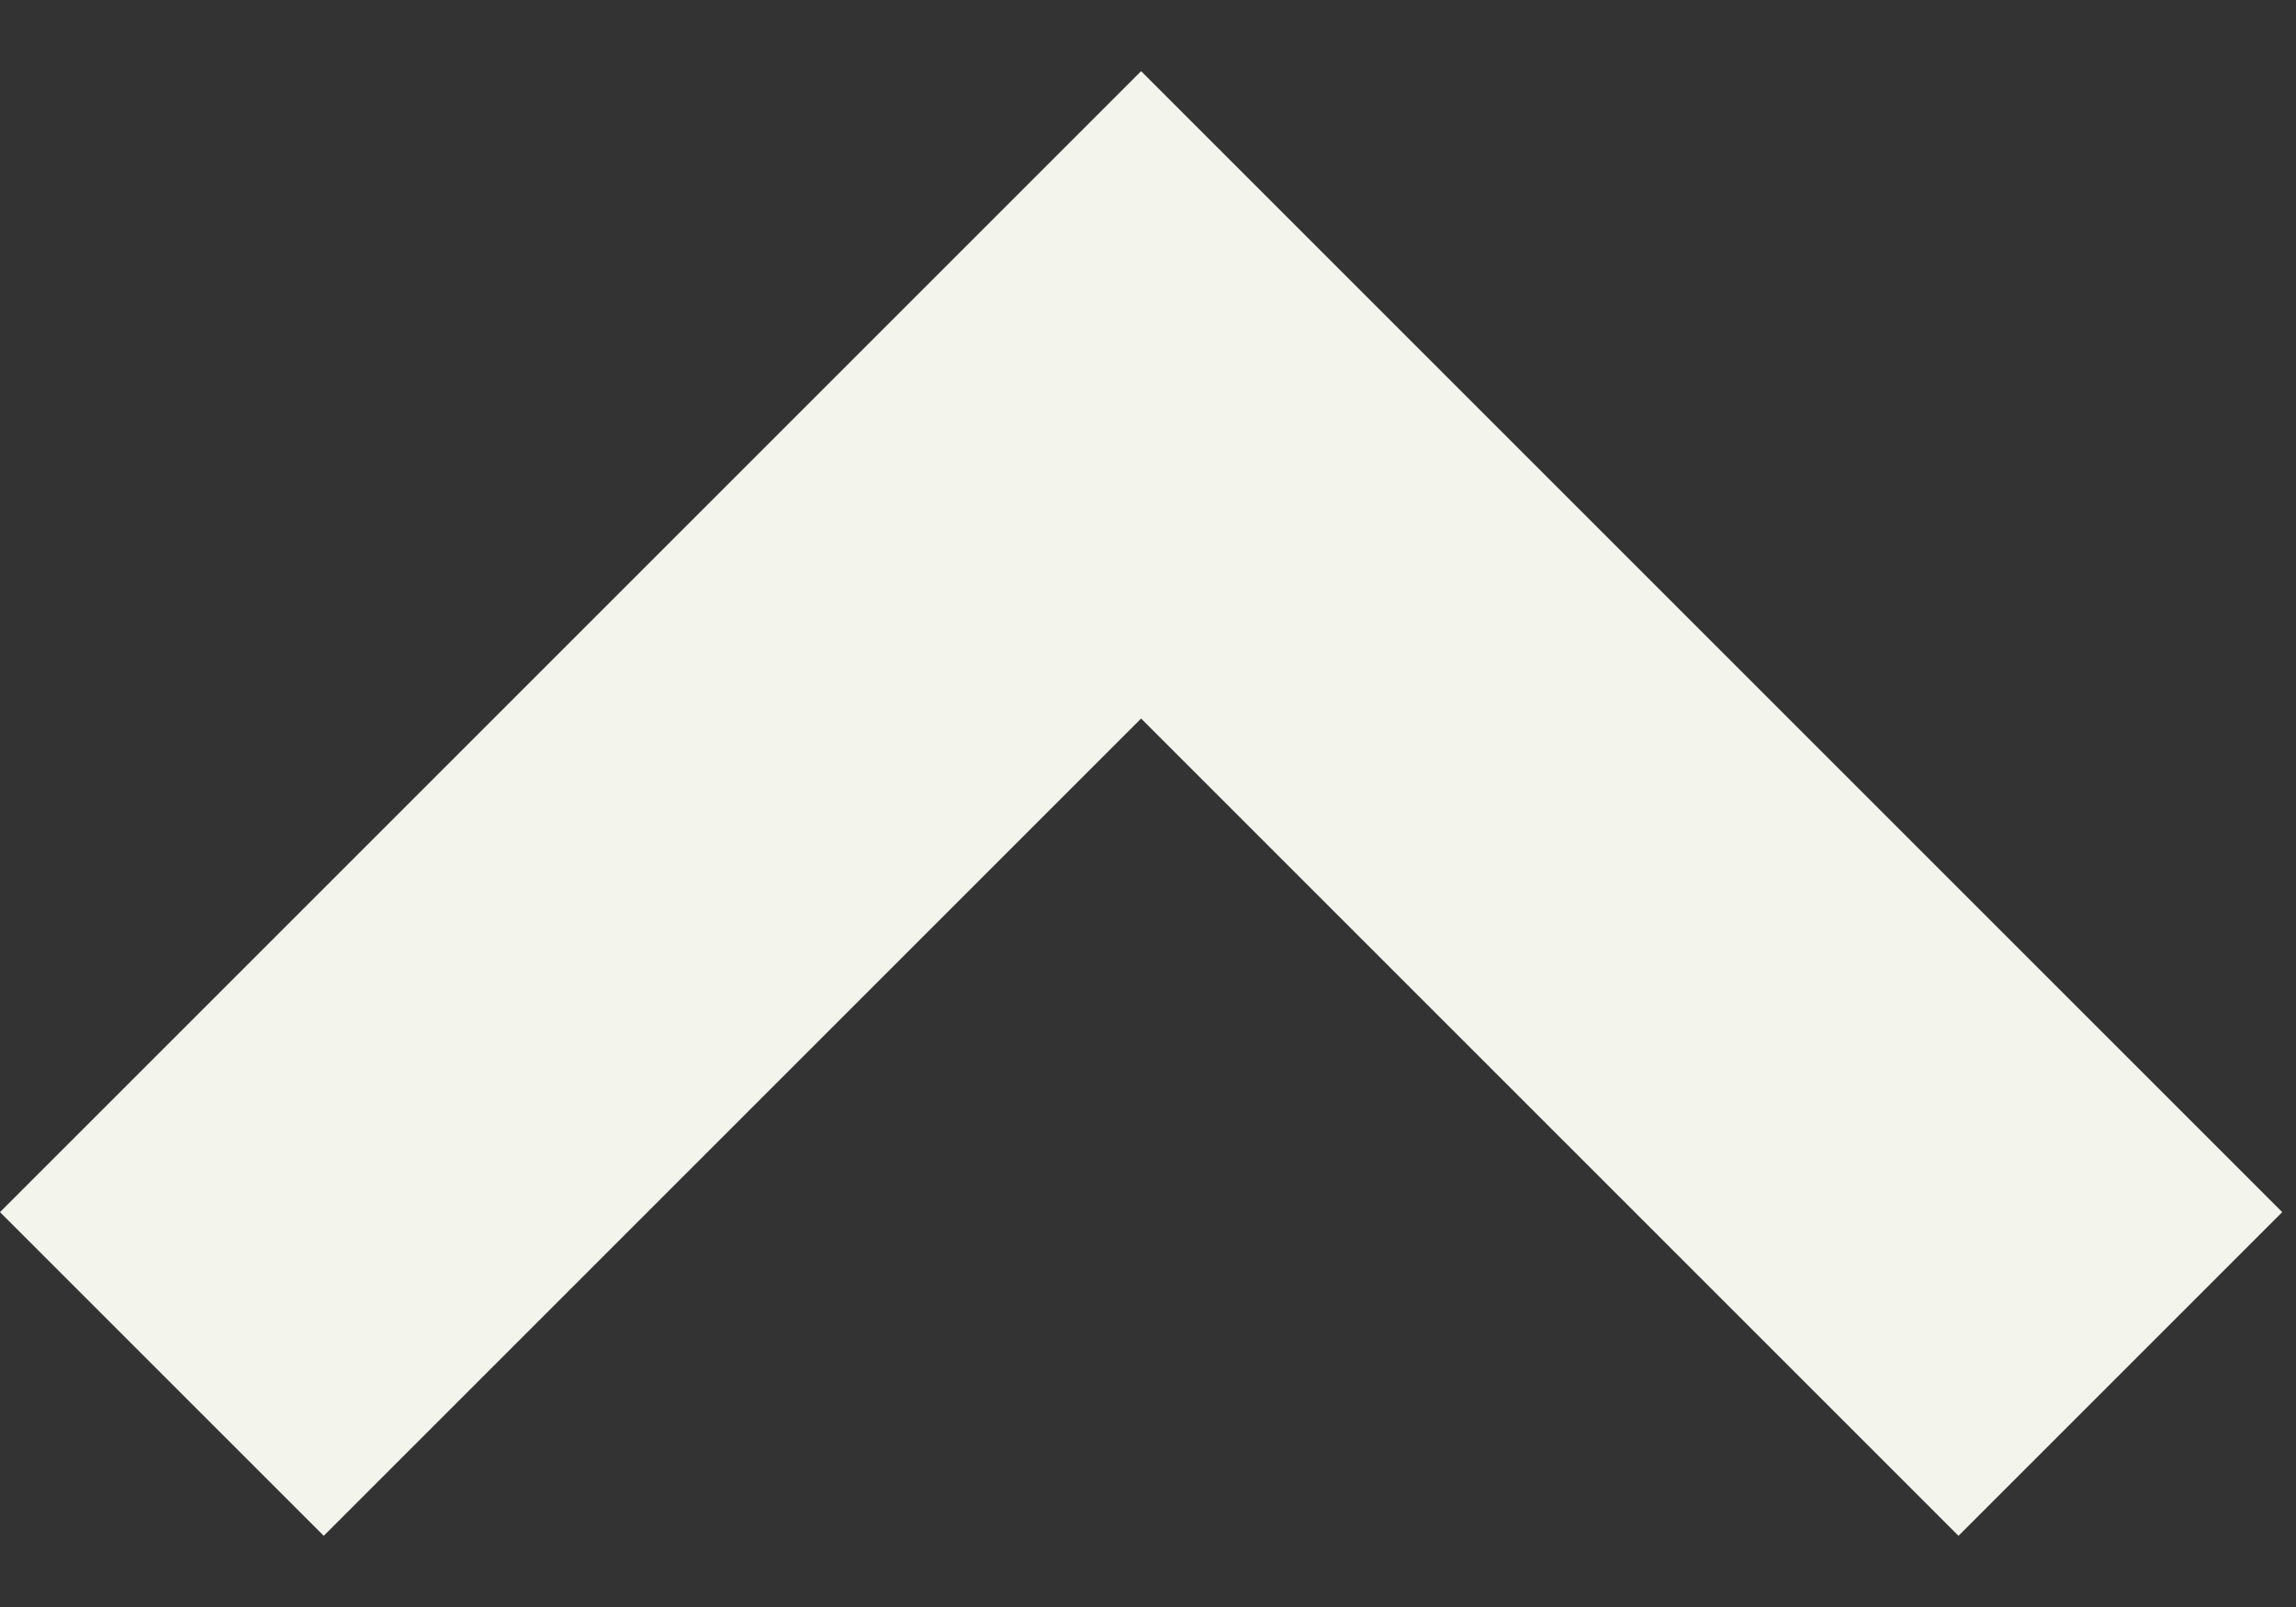 <svg width="10" height="7" viewBox="0 0 10 7" fill="none" xmlns="http://www.w3.org/2000/svg">
<rect x="0" y="0" width="10" height="7" fill="#333333" stroke="none"/>
<path d="M3.56 1.72L-6.16331e-08 5.28L1.41 6.69L4.97 3.13L8.53 6.69L9.94 5.28L6.38 1.72L4.97 0.31L3.56 1.72Z" fill="#F3F4EC"/>
</svg>
